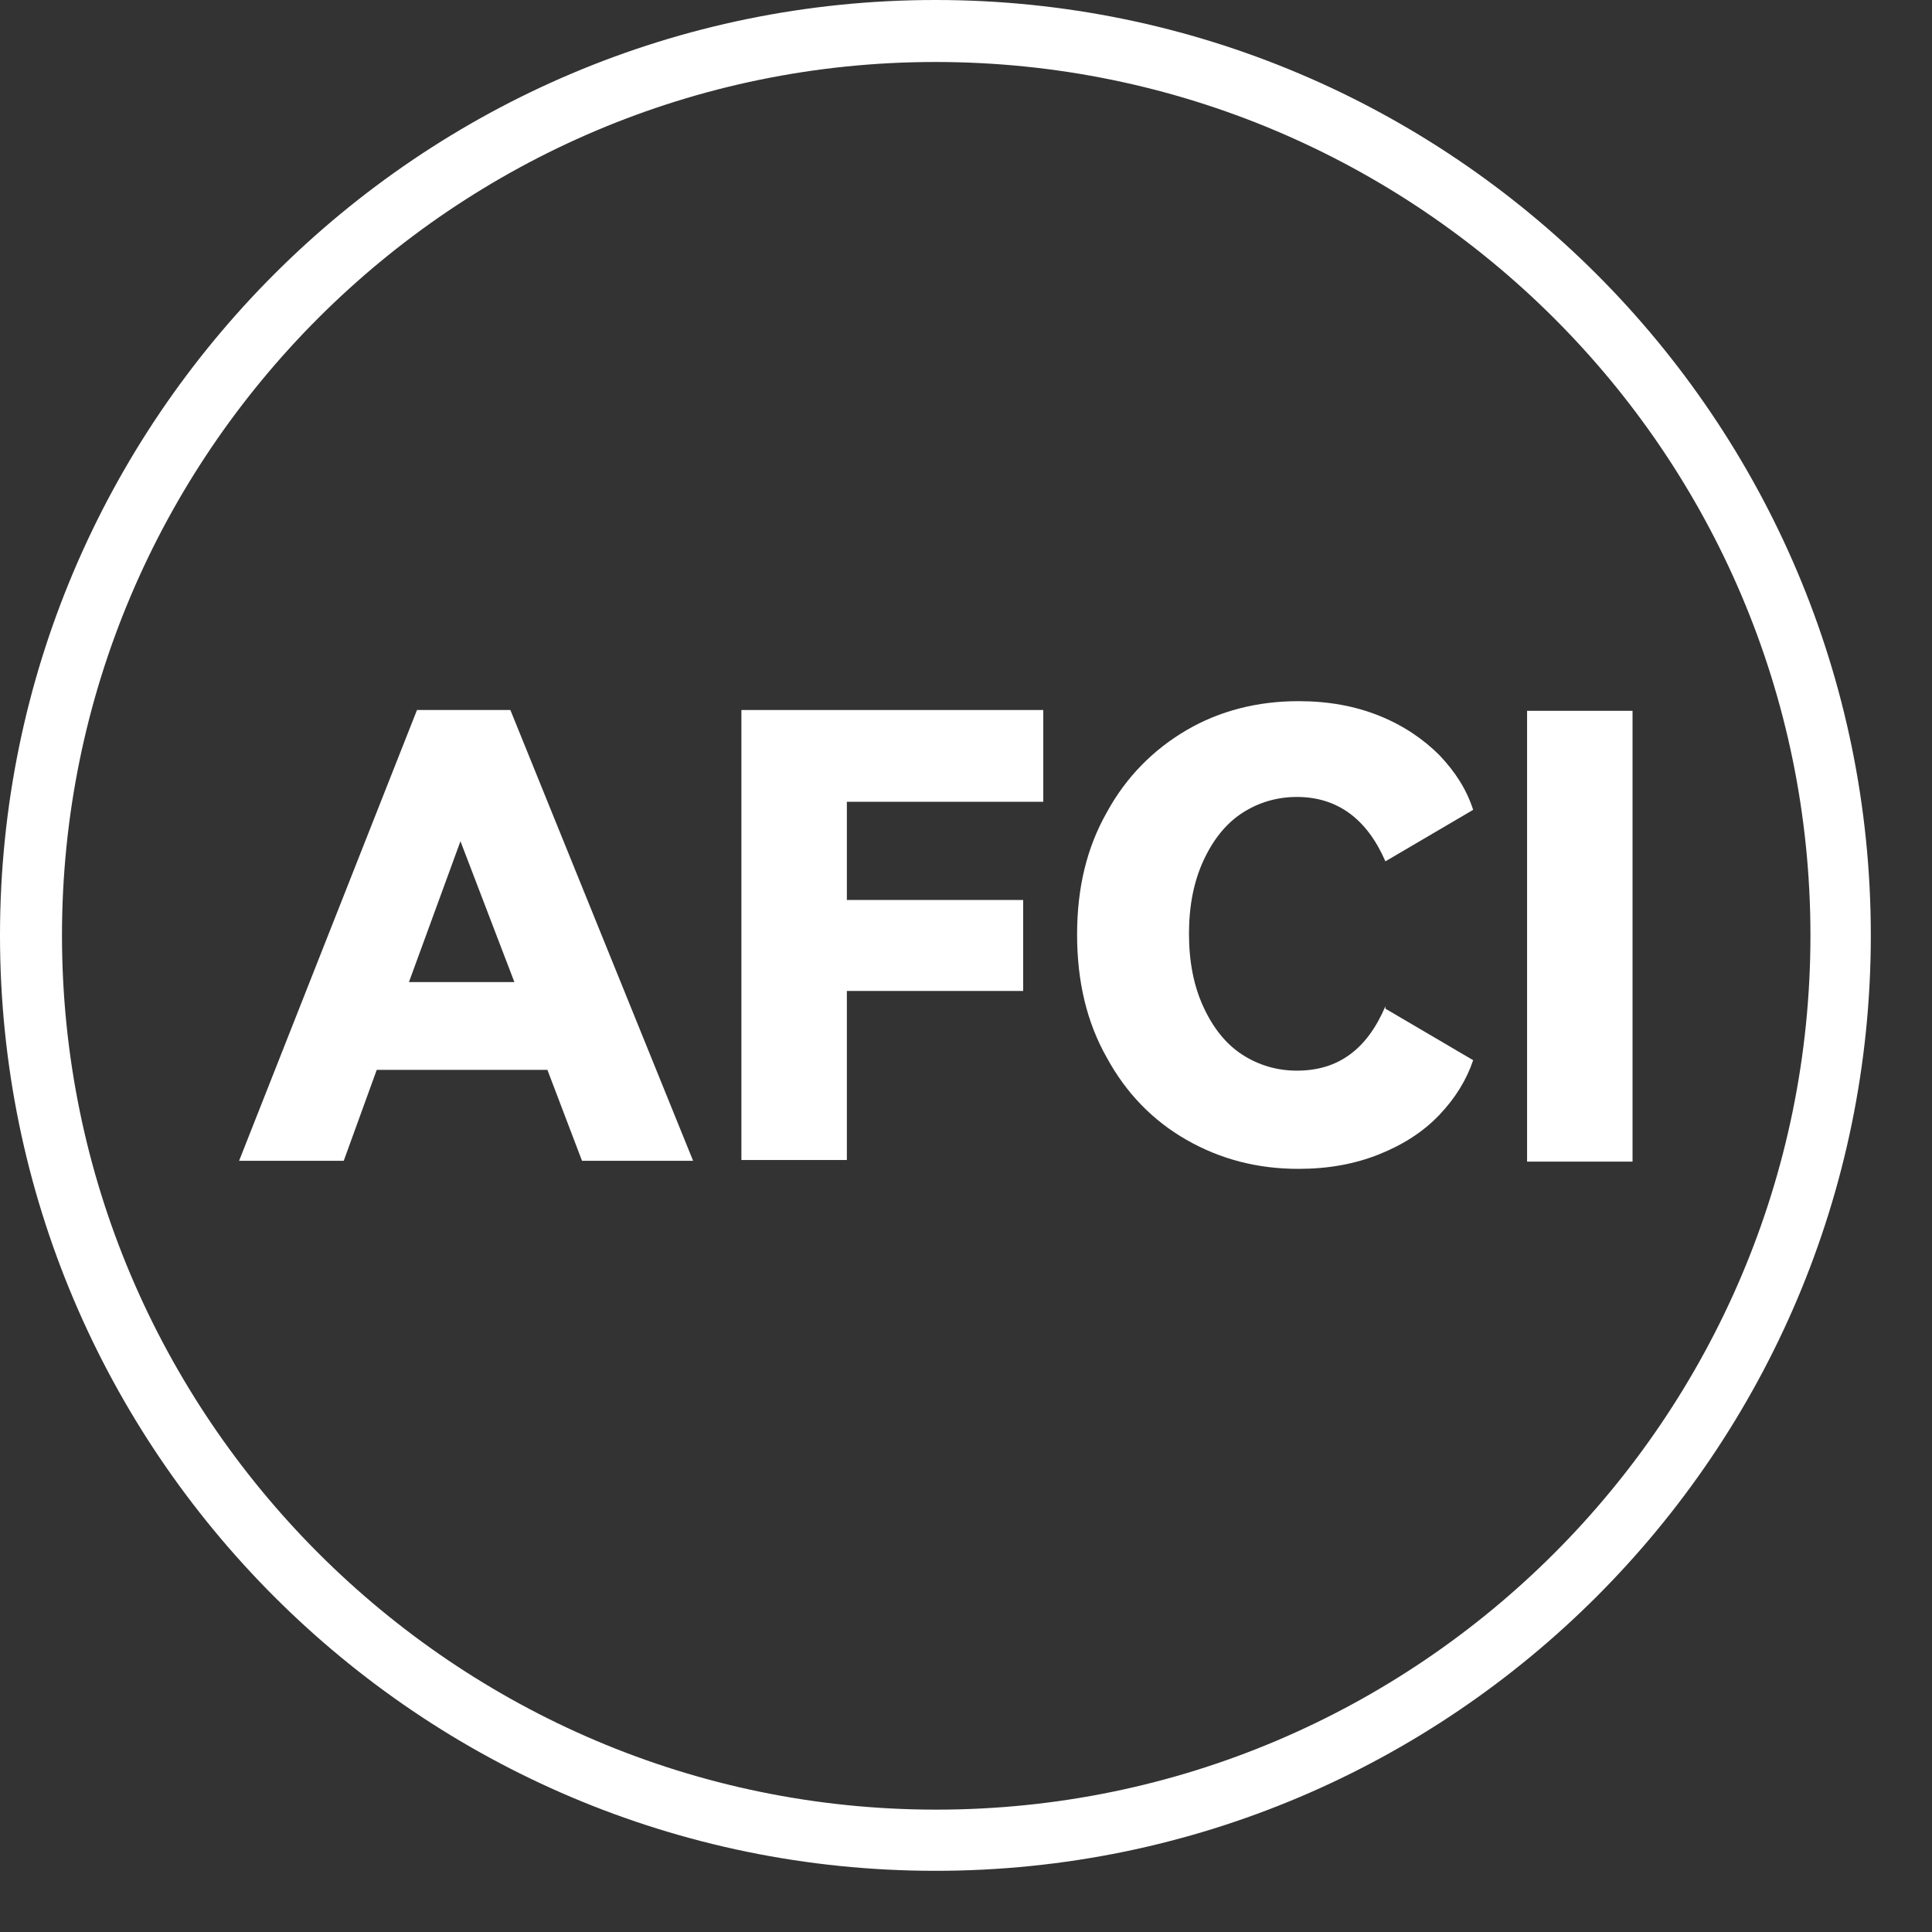 <svg width="24" height="24" viewBox="0 0 24 24" fill="none" xmlns="http://www.w3.org/2000/svg">
<rect x="0" y="0" width="24" height="24" fill="#333333" stroke="none"/>
<g clip-path="url(#clip0_1381_10318)">
<g clip-path="url(#clip1_1381_10318)">
<path d="M11.62 23.24C5.21 23.24 0 18.03 0 11.62C0 5.21 5.21 0 11.62 0C18.03 0 23.24 5.21 23.24 11.62C23.24 18.03 18.03 23.24 11.62 23.24ZM11.62 0.77C5.64 0.77 0.77 5.64 0.77 11.62C0.77 17.6 5.64 22.48 11.63 22.48C17.62 22.48 22.49 17.61 22.49 11.62C22.49 5.63 17.61 0.77 11.62 0.77Z" fill="white" style="fill:white;fill-opacity:1;"/>
<path d="M6.34 8.82L8.61 14.42H7.23L6.8 13.29H4.68L4.27 14.42H2.97L5.18 8.82H6.34ZM6.39 12.2L5.72 10.45L5.08 12.2H6.38H6.39Z" fill="white" style="fill:white;fill-opacity:1;"/>
<path d="M9.21 8.82H12.96V9.96H10.52V11.18H12.71V12.31H10.52V14.41H9.21V8.81V8.82Z" fill="white" style="fill:white;fill-opacity:1;"/>
<path d="M17.21 12.53L18.3 13.17C18.22 13.41 18.08 13.64 17.88 13.85C17.68 14.06 17.43 14.22 17.13 14.34C16.83 14.46 16.5 14.52 16.13 14.52C15.62 14.52 15.16 14.4 14.74 14.16C14.32 13.92 13.99 13.58 13.75 13.14C13.5 12.7 13.38 12.19 13.38 11.61C13.38 11.03 13.5 10.53 13.75 10.09C13.99 9.65 14.33 9.31 14.74 9.07C15.15 8.83 15.62 8.71 16.13 8.71C16.5 8.71 16.83 8.77 17.13 8.89C17.43 9.01 17.68 9.18 17.88 9.38C18.08 9.59 18.22 9.81 18.3 10.06L17.21 10.7C16.98 10.17 16.61 9.9 16.11 9.9C15.86 9.9 15.63 9.97 15.43 10.1C15.23 10.23 15.07 10.43 14.95 10.69C14.83 10.95 14.77 11.25 14.77 11.6C14.77 11.95 14.83 12.25 14.95 12.51C15.07 12.77 15.23 12.97 15.43 13.1C15.63 13.23 15.86 13.3 16.11 13.3C16.62 13.3 16.98 13.04 17.21 12.5V12.53Z" fill="white" style="fill:white;fill-opacity:1;"/>
<path d="M20.28 14.43H18.97V8.83H20.28V14.43Z" fill="white" style="fill:white;fill-opacity:1;"/>
</g>
</g>
<defs>
<clipPath id="clip0_1381_10318">
<rect width="24" height="24" fill="white" style="fill:white;fill-opacity:1;"/>
</clipPath>
<clipPath id="clip1_1381_10318">
<rect width="23.24" height="23.24" fill="white" style="fill:white;fill-opacity:1;"/>
</clipPath>
</defs>
</svg>
